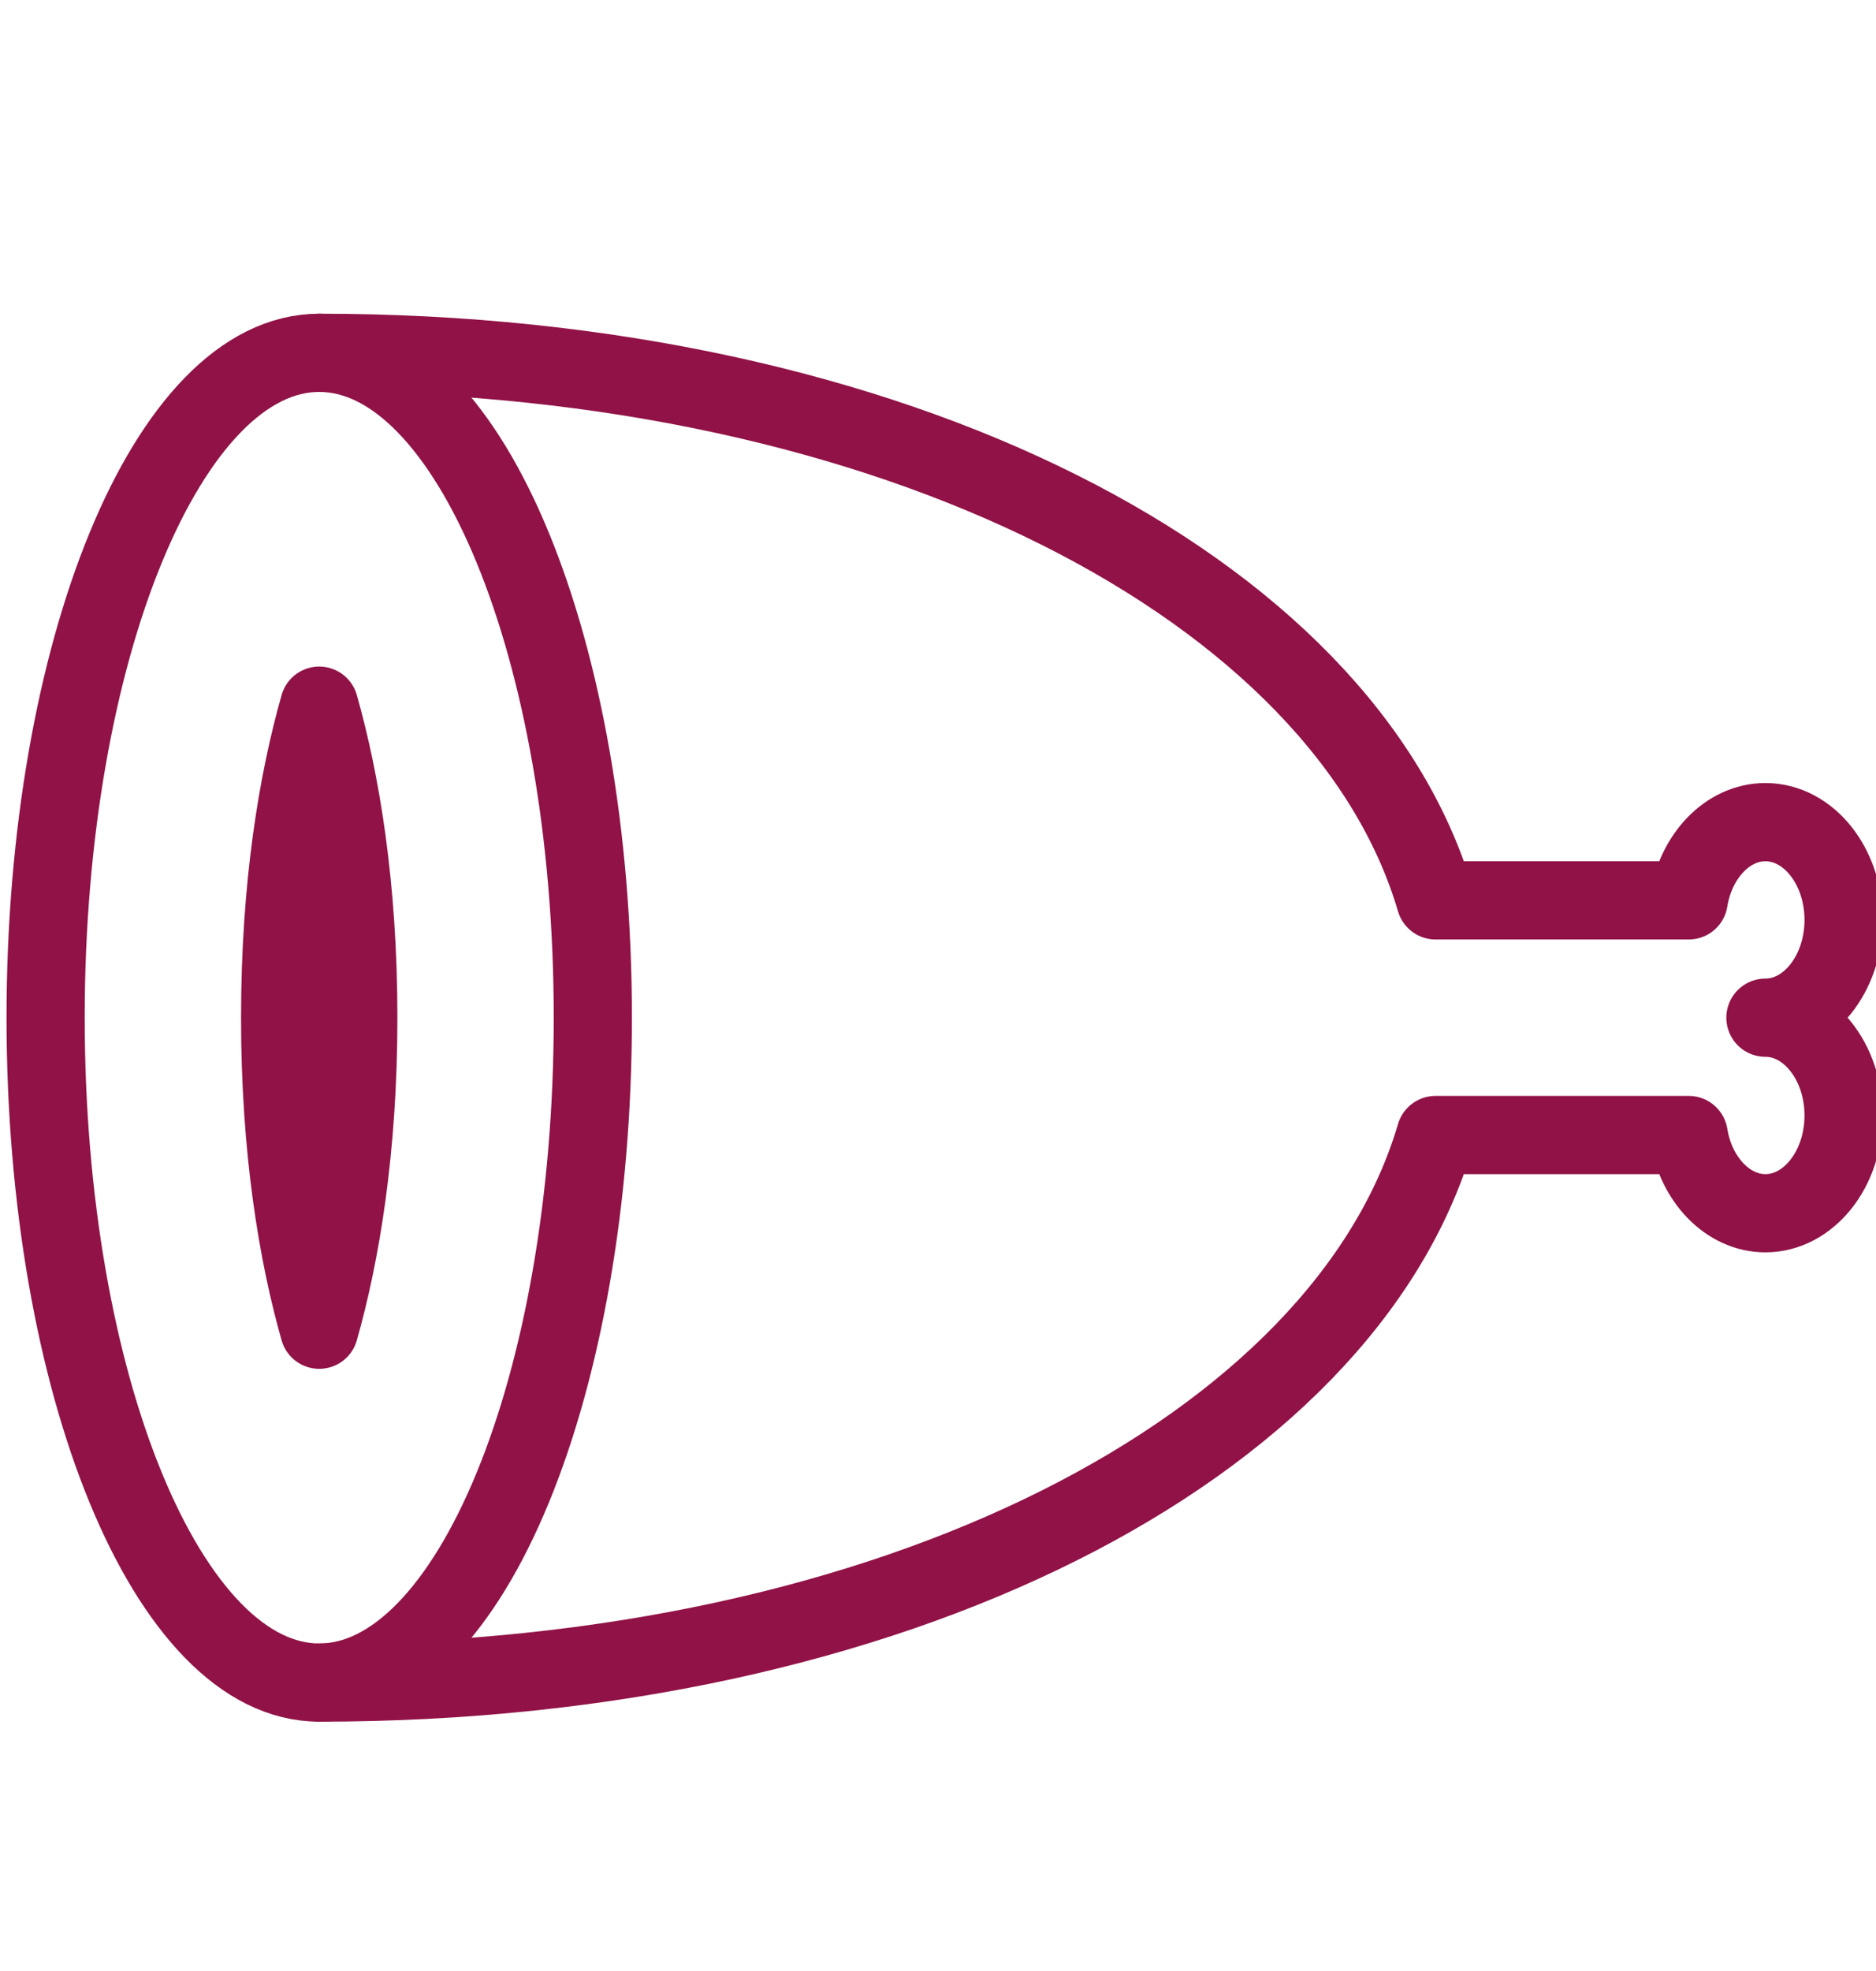 <?xml version="1.0" encoding="UTF-8" standalone="no"?>
<!DOCTYPE svg PUBLIC "-//W3C//DTD SVG 1.1//EN" "http://www.w3.org/Graphics/SVG/1.1/DTD/svg11.dtd">
<svg width="100%" height="100%" viewBox="0 0 100 105" version="1.1" xmlns="http://www.w3.org/2000/svg" xmlns:xlink="http://www.w3.org/1999/xlink" xml:space="preserve" xmlns:serif="http://www.serif.com/" style="fill-rule:evenodd;clip-rule:evenodd;stroke-linecap:round;stroke-linejoin:round;stroke-miterlimit:2;">
    <g transform="matrix(1,0,0,1,-183,-550)">
        <g transform="matrix(4.167,0,0,4.167,0,0)">
            <g>
                <path d="M51.5,145C51.5,149.694 49.933,153.5 48,153.5C46.067,153.5 44.5,149.694 44.5,145C44.5,140.306 46.067,136.5 48,136.5C49.933,136.5 51.5,140.306 51.5,145Z" style="fill:none;stroke:rgb(145,18,70);stroke-width:1px;"/>
                <path d="M48,148.989C47.727,148.029 47.5,146.694 47.5,145C47.5,143.306 47.727,141.971 48,141.011C48.272,141.971 48.5,143.306 48.5,145C48.5,146.694 48.272,148.029 48,148.989Z" style="fill:none;stroke:rgb(145,18,70);stroke-width:1px;"/>
                <path d="M48,153.5C55.37,153.5 61.11,150.48 62.28,146.5L65.519,146.5C65.61,147.07 66.02,147.5 66.5,147.5C67.05,147.5 67.5,146.94 67.5,146.25C67.5,145.56 67.05,145 66.5,145C67.05,145 67.5,144.44 67.5,143.75C67.5,143.06 67.05,142.5 66.5,142.5C66.02,142.5 65.61,142.93 65.519,143.5L62.28,143.5C61.11,139.52 55.37,136.5 48,136.5" style="fill:none;stroke:rgb(145,18,70);stroke-width:1px;"/>
            </g>
        </g>
    </g>
</svg>
